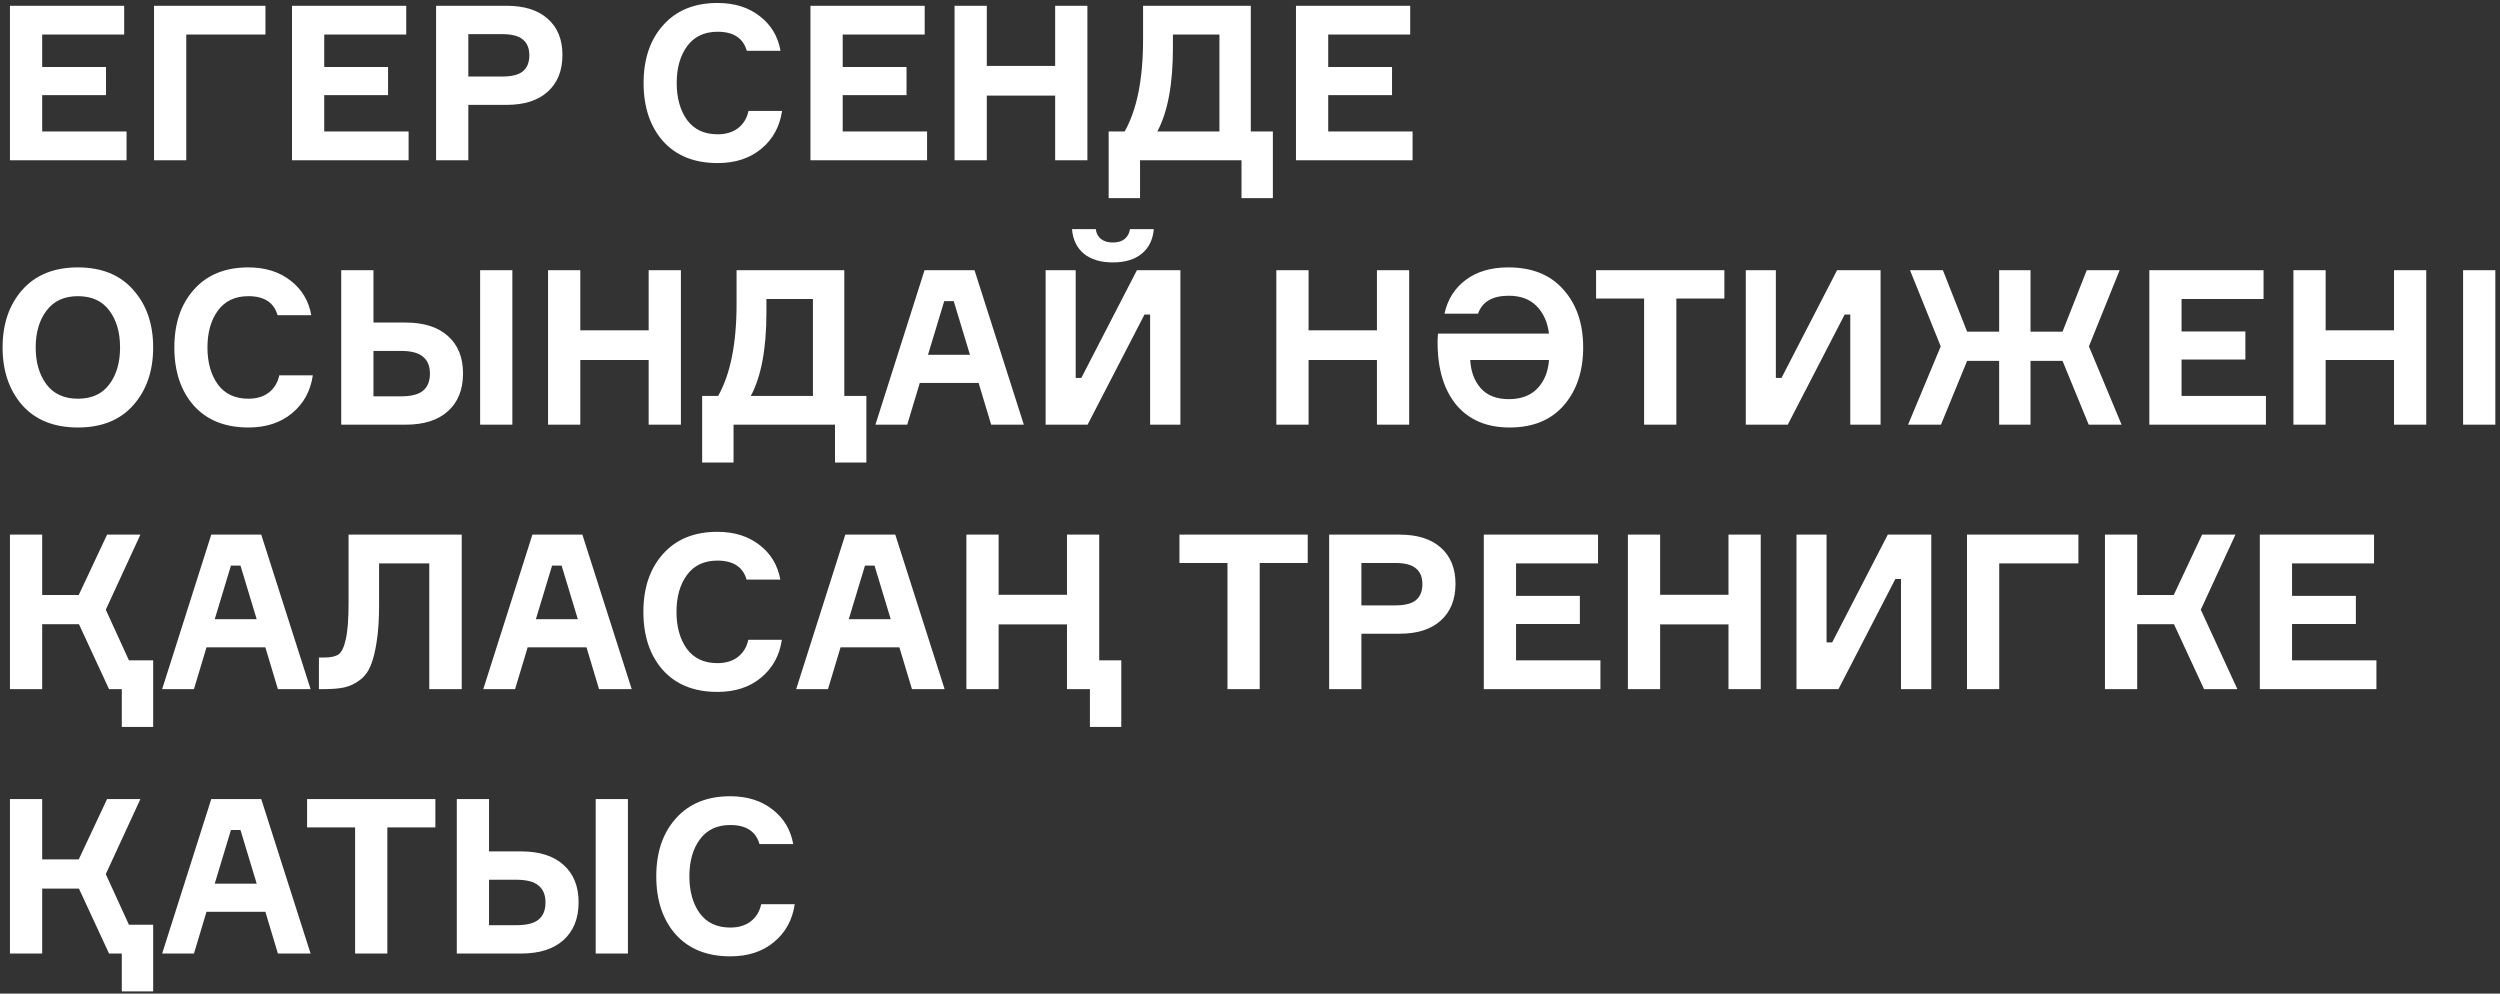 <?xml version="1.0" encoding="UTF-8"?> <svg xmlns="http://www.w3.org/2000/svg" width="312" height="124" viewBox="0 0 312 124" fill="none"><rect x="0" y="0" width="312" height="124" fill="#333333" stroke="none"/><path d="M5.264 16.409H15.794V20H1.241V0.722H15.497V4.313H5.264V8.363H13.229V11.873H5.264V16.409ZM33.128 4.313H23.246V20H19.223V0.722H33.128V4.313ZM40.464 16.409H50.994V20H36.441V0.722H50.697V4.313H40.464V8.363H48.429V11.873H40.464V16.409ZM54.424 0.722H63.226C65.44 0.722 67.15 1.262 68.356 2.342C69.58 3.422 70.192 4.925 70.192 6.851C70.192 8.813 69.58 10.343 68.356 11.441C67.15 12.539 65.44 13.088 63.226 13.088H58.447V20H54.424V0.722ZM58.447 9.551H62.659C63.865 9.551 64.729 9.335 65.251 8.903C65.791 8.453 66.061 7.787 66.061 6.905C66.061 6.023 65.791 5.366 65.251 4.934C64.729 4.484 63.865 4.259 62.659 4.259H58.447V9.551ZM93.416 13.844H97.601C97.313 15.806 96.449 17.381 95.009 18.569C93.587 19.757 91.769 20.351 89.555 20.351C86.657 20.351 84.389 19.442 82.751 17.624C81.131 15.788 80.321 13.367 80.321 10.361C80.321 7.355 81.14 4.943 82.778 3.125C84.416 1.289 86.675 0.371 89.555 0.371C91.661 0.371 93.416 0.92 94.82 2.018C96.224 3.098 97.088 4.538 97.412 6.338H93.2C92.75 4.754 91.535 3.962 89.555 3.962C87.899 3.962 86.63 4.565 85.748 5.771C84.884 6.959 84.452 8.489 84.452 10.361C84.452 12.233 84.884 13.772 85.748 14.978C86.63 16.166 87.899 16.76 89.555 16.76C90.581 16.76 91.427 16.508 92.093 16.004C92.777 15.482 93.218 14.762 93.416 13.844ZM105.169 16.409H115.699V20H101.146V0.722H115.402V4.313H105.169V8.363H113.134V11.873H105.169V16.409ZM131.684 0.722H135.707V20H131.684V11.927H123.152V20H119.129V0.722H123.152V8.228H131.684V0.722ZM156.1 16.409H158.854V24.725H154.939V20H142.276V24.725H138.361V16.409H140.359C141.889 13.691 142.654 9.875 142.654 4.961V0.722H156.1V16.409ZM152.185 16.409V4.313H146.38V6.014C146.38 10.514 145.732 13.979 144.436 16.409H152.185ZM165.761 16.409H176.291V20H161.738V0.722H175.994V4.313H165.761V8.363H173.726V11.873H165.761V16.409ZM2.78 36.179C4.436 34.307 6.749 33.371 9.719 33.371C12.689 33.371 14.993 34.307 16.631 36.179C18.287 38.033 19.115 40.427 19.115 43.361C19.115 46.295 18.287 48.698 16.631 50.57C14.993 52.424 12.689 53.351 9.719 53.351C6.749 53.351 4.436 52.424 2.78 50.57C1.142 48.698 0.323 46.295 0.323 43.361C0.323 40.427 1.142 38.033 2.78 36.179ZM9.719 49.76C11.447 49.76 12.752 49.166 13.634 47.978C14.534 46.79 14.984 45.251 14.984 43.361C14.984 41.471 14.534 39.932 13.634 38.744C12.752 37.556 11.447 36.962 9.719 36.962C8.009 36.962 6.704 37.565 5.804 38.771C4.904 39.959 4.454 41.489 4.454 43.361C4.454 45.233 4.904 46.772 5.804 47.978C6.704 49.166 8.009 49.76 9.719 49.76ZM34.855 46.844H39.039C38.752 48.806 37.888 50.381 36.447 51.569C35.026 52.757 33.208 53.351 30.994 53.351C28.096 53.351 25.828 52.442 24.189 50.624C22.57 48.788 21.759 46.367 21.759 43.361C21.759 40.355 22.578 37.943 24.216 36.125C25.855 34.289 28.113 33.371 30.994 33.371C33.099 33.371 34.855 33.92 36.258 35.018C37.663 36.098 38.526 37.538 38.85 39.338H34.639C34.188 37.754 32.974 36.962 30.994 36.962C29.337 36.962 28.069 37.565 27.186 38.771C26.323 39.959 25.89 41.489 25.89 43.361C25.89 45.233 26.323 46.772 27.186 47.978C28.069 49.166 29.337 49.76 30.994 49.76C32.02 49.76 32.865 49.508 33.532 49.004C34.215 48.482 34.657 47.762 34.855 46.844ZM59.919 33.722H63.942V53H59.919V33.722ZM46.608 49.463H50.01C51.306 49.463 52.233 49.229 52.791 48.761C53.367 48.293 53.655 47.582 53.655 46.628C53.655 45.692 53.367 44.99 52.791 44.522C52.233 44.036 51.306 43.793 50.01 43.793H46.608V49.463ZM50.631 53H42.585V33.722H46.608V40.256H50.631C52.899 40.256 54.654 40.814 55.896 41.93C57.156 43.046 57.786 44.603 57.786 46.601C57.786 48.617 57.156 50.192 55.896 51.326C54.654 52.442 52.899 53 50.631 53ZM80.953 33.722H84.976V53H80.953V44.927H72.421V53H68.398V33.722H72.421V41.228H80.953V33.722ZM105.369 49.409H108.123V57.725H104.208V53H91.545V57.725H87.63V49.409H89.628C91.158 46.691 91.923 42.875 91.923 37.961V33.722H105.369V49.409ZM101.454 49.409V37.313H95.649V39.014C95.649 43.514 95.001 46.979 93.705 49.409H101.454ZM123.698 53L122.132 47.789H114.788L113.222 53H109.253L115.382 33.722H121.619L127.775 53H123.698ZM117.839 37.583L115.814 44.279H121.052L119.027 37.583H117.839ZM130.493 33.722H134.246V47.168H134.948L141.887 33.722H147.314V53H143.534V39.257H142.832L135.731 53H130.493V33.722ZM141.023 28.592H143.993C143.885 29.906 143.381 30.932 142.481 31.67C141.599 32.39 140.402 32.75 138.89 32.75C137.378 32.75 136.172 32.39 135.272 31.67C134.39 30.932 133.895 29.906 133.787 28.592H136.757C136.811 29.096 137.018 29.501 137.378 29.807C137.756 30.113 138.26 30.266 138.89 30.266C139.52 30.266 140.015 30.113 140.375 29.807C140.735 29.501 140.951 29.096 141.023 28.592ZM171.841 33.722H175.864V53H171.841V44.927H163.309V53H159.286V33.722H163.309V41.228H171.841V33.722ZM188.292 49.814C189.822 49.814 191.01 49.373 191.856 48.491C192.72 47.591 193.206 46.403 193.314 44.927H183.486C183.558 46.367 183.999 47.546 184.809 48.464C185.619 49.364 186.78 49.814 188.292 49.814ZM188.238 33.371C191.208 33.371 193.503 34.298 195.123 36.152C196.761 37.988 197.58 40.391 197.58 43.361C197.58 46.313 196.779 48.716 195.177 50.57C193.575 52.424 191.316 53.351 188.4 53.351C185.556 53.351 183.342 52.415 181.758 50.543C180.192 48.653 179.409 46.034 179.409 42.686C179.409 42.416 179.427 42.065 179.463 41.633H193.314C193.134 40.211 192.621 39.068 191.775 38.204C190.929 37.34 189.768 36.908 188.292 36.908C186.258 36.908 184.98 37.655 184.458 39.149H180.273C180.651 37.385 181.533 35.981 182.919 34.937C184.305 33.893 186.078 33.371 188.238 33.371ZM215.201 33.722V37.259H209.207V53H205.184V37.259H199.19V33.722H215.201ZM217.874 33.722H221.627V47.168H222.329L229.268 33.722H234.695V53H230.915V39.257H230.213L223.112 53H217.874V33.722ZM257.404 45.035H253.408V53H249.493V45.035H245.497L242.23 53H238.126L242.203 43.226L238.369 33.722H242.473L245.497 41.39H249.493V33.722H253.408V41.39H257.404L260.428 33.722H264.532L260.698 43.226L264.775 53H260.671L257.404 45.035ZM272.258 49.409H282.788V53H268.235V33.722H282.491V37.313H272.258V41.363H280.223V44.873H272.258V49.409ZM298.773 33.722H302.796V53H298.773V44.927H290.241V53H286.218V33.722H290.241V41.228H298.773V33.722ZM307.394 33.722H311.417V53H307.394V33.722ZM1.241 86V66.722H5.264V74.255H9.827L13.364 66.722H17.522L13.202 76.091L16.091 82.409H19.115V90.725H15.2V86H13.607L9.854 77.9H5.264V86H1.241ZM34.682 86L33.116 80.789H25.772L24.206 86H20.237L26.366 66.722H32.603L38.759 86H34.682ZM28.823 70.583L26.798 77.279H32.036L30.011 70.583H28.823ZM39.803 82.058H40.478C41.27 82.058 41.855 81.932 42.233 81.68C42.629 81.41 42.935 80.78 43.151 79.79C43.385 78.782 43.502 77.27 43.502 75.254V66.722H57.623V86H53.573V70.313H47.309V75.524C47.309 77.306 47.21 78.818 47.012 80.06C46.832 81.284 46.58 82.292 46.256 83.084C45.932 83.858 45.473 84.461 44.879 84.893C44.303 85.325 43.673 85.622 42.989 85.784C42.323 85.928 41.495 86 40.505 86H39.803V82.058ZM74.76 86L73.194 80.789H65.85L64.284 86H60.315L66.444 66.722H72.681L78.837 86H74.76ZM68.901 70.583L66.876 77.279H72.114L70.089 70.583H68.901ZM93.39 79.844H97.575C97.287 81.806 96.423 83.381 94.983 84.569C93.561 85.757 91.743 86.351 89.529 86.351C86.631 86.351 84.363 85.442 82.725 83.624C81.105 81.788 80.295 79.367 80.295 76.361C80.295 73.355 81.114 70.943 82.752 69.125C84.39 67.289 86.649 66.371 89.529 66.371C91.635 66.371 93.39 66.92 94.794 68.018C96.198 69.098 97.062 70.538 97.386 72.338H93.174C92.724 70.754 91.509 69.962 89.529 69.962C87.873 69.962 86.604 70.565 85.722 71.771C84.858 72.959 84.426 74.489 84.426 76.361C84.426 78.233 84.858 79.772 85.722 80.978C86.604 82.166 87.873 82.76 89.529 82.76C90.555 82.76 91.401 82.508 92.067 82.004C92.751 81.482 93.192 80.762 93.39 79.844ZM113.81 86L112.244 80.789H104.9L103.334 86H99.365L105.494 66.722H111.731L117.887 86H113.81ZM107.951 70.583L105.926 77.279H111.164L109.139 70.583H107.951ZM133.16 66.722H137.183V82.409H139.937V90.725H136.022V86H133.16V77.927H124.628V86H120.605V66.722H124.628V74.228H133.16V66.722ZM163.205 66.722V70.259H157.211V86H153.188V70.259H147.194V66.722H163.205ZM165.878 66.722H174.68C176.894 66.722 178.604 67.262 179.81 68.342C181.034 69.422 181.646 70.925 181.646 72.851C181.646 74.813 181.034 76.343 179.81 77.441C178.604 78.539 176.894 79.088 174.68 79.088H169.901V86H165.878V66.722ZM169.901 75.551H174.113C175.319 75.551 176.183 75.335 176.705 74.903C177.245 74.453 177.515 73.787 177.515 72.905C177.515 72.023 177.245 71.366 176.705 70.934C176.183 70.484 175.319 70.259 174.113 70.259H169.901V75.551ZM189.202 82.409H199.732V86H185.179V66.722H199.435V70.313H189.202V74.363H197.167V77.873H189.202V82.409ZM215.716 66.722H219.739V86H215.716V77.927H207.184V86H203.161V66.722H207.184V74.228H215.716V66.722ZM224.202 66.722H227.955V80.168H228.657L235.596 66.722H241.023V86H237.243V72.257H236.541L229.44 86H224.202V66.722ZM259.385 70.313H249.503V86H245.48V66.722H259.385V70.313ZM262.698 86V66.722H266.721V74.255H271.284L274.821 66.722H278.979L274.659 76.091L279.222 86H275.064L271.311 77.9H266.721V86H262.698ZM286.048 82.409H296.578V86H282.025V66.722H296.281V70.313H286.048V74.363H294.013V77.873H286.048V82.409ZM1.241 119V99.722H5.264V107.255H9.827L13.364 99.722H17.522L13.202 109.091L16.091 115.409H19.115V123.725H15.2V119H13.607L9.854 110.9H5.264V119H1.241ZM34.682 119L33.116 113.789H25.772L24.206 119H20.237L26.366 99.722H32.603L38.759 119H34.682ZM28.823 103.583L26.798 110.279H32.036L30.011 103.583H28.823ZM54.335 99.722V103.259H48.341V119H44.318V103.259H38.324V99.722H54.335ZM74.342 99.722H78.365V119H74.342V99.722ZM61.031 115.463H64.433C65.729 115.463 66.656 115.229 67.214 114.761C67.79 114.293 68.078 113.582 68.078 112.628C68.078 111.692 67.79 110.99 67.214 110.522C66.656 110.036 65.729 109.793 64.433 109.793H61.031V115.463ZM65.054 119H57.008V99.722H61.031V106.256H65.054C67.322 106.256 69.077 106.814 70.319 107.93C71.579 109.046 72.209 110.603 72.209 112.601C72.209 114.617 71.579 116.192 70.319 117.326C69.077 118.442 67.322 119 65.054 119ZM94.998 112.844H99.183C98.895 114.806 98.031 116.381 96.591 117.569C95.169 118.757 93.351 119.351 91.137 119.351C88.239 119.351 85.971 118.442 84.333 116.624C82.713 114.788 81.903 112.367 81.903 109.361C81.903 106.355 82.722 103.943 84.36 102.125C85.998 100.289 88.257 99.371 91.137 99.371C93.243 99.371 94.998 99.92 96.402 101.018C97.806 102.098 98.67 103.538 98.994 105.338H94.782C94.332 103.754 93.117 102.962 91.137 102.962C89.481 102.962 88.212 103.565 87.33 104.771C86.466 105.959 86.034 107.489 86.034 109.361C86.034 111.233 86.466 112.772 87.33 113.978C88.212 115.166 89.481 115.76 91.137 115.76C92.163 115.76 93.009 115.508 93.675 115.004C94.359 114.482 94.8 113.762 94.998 112.844Z" fill="white"></path></svg> 